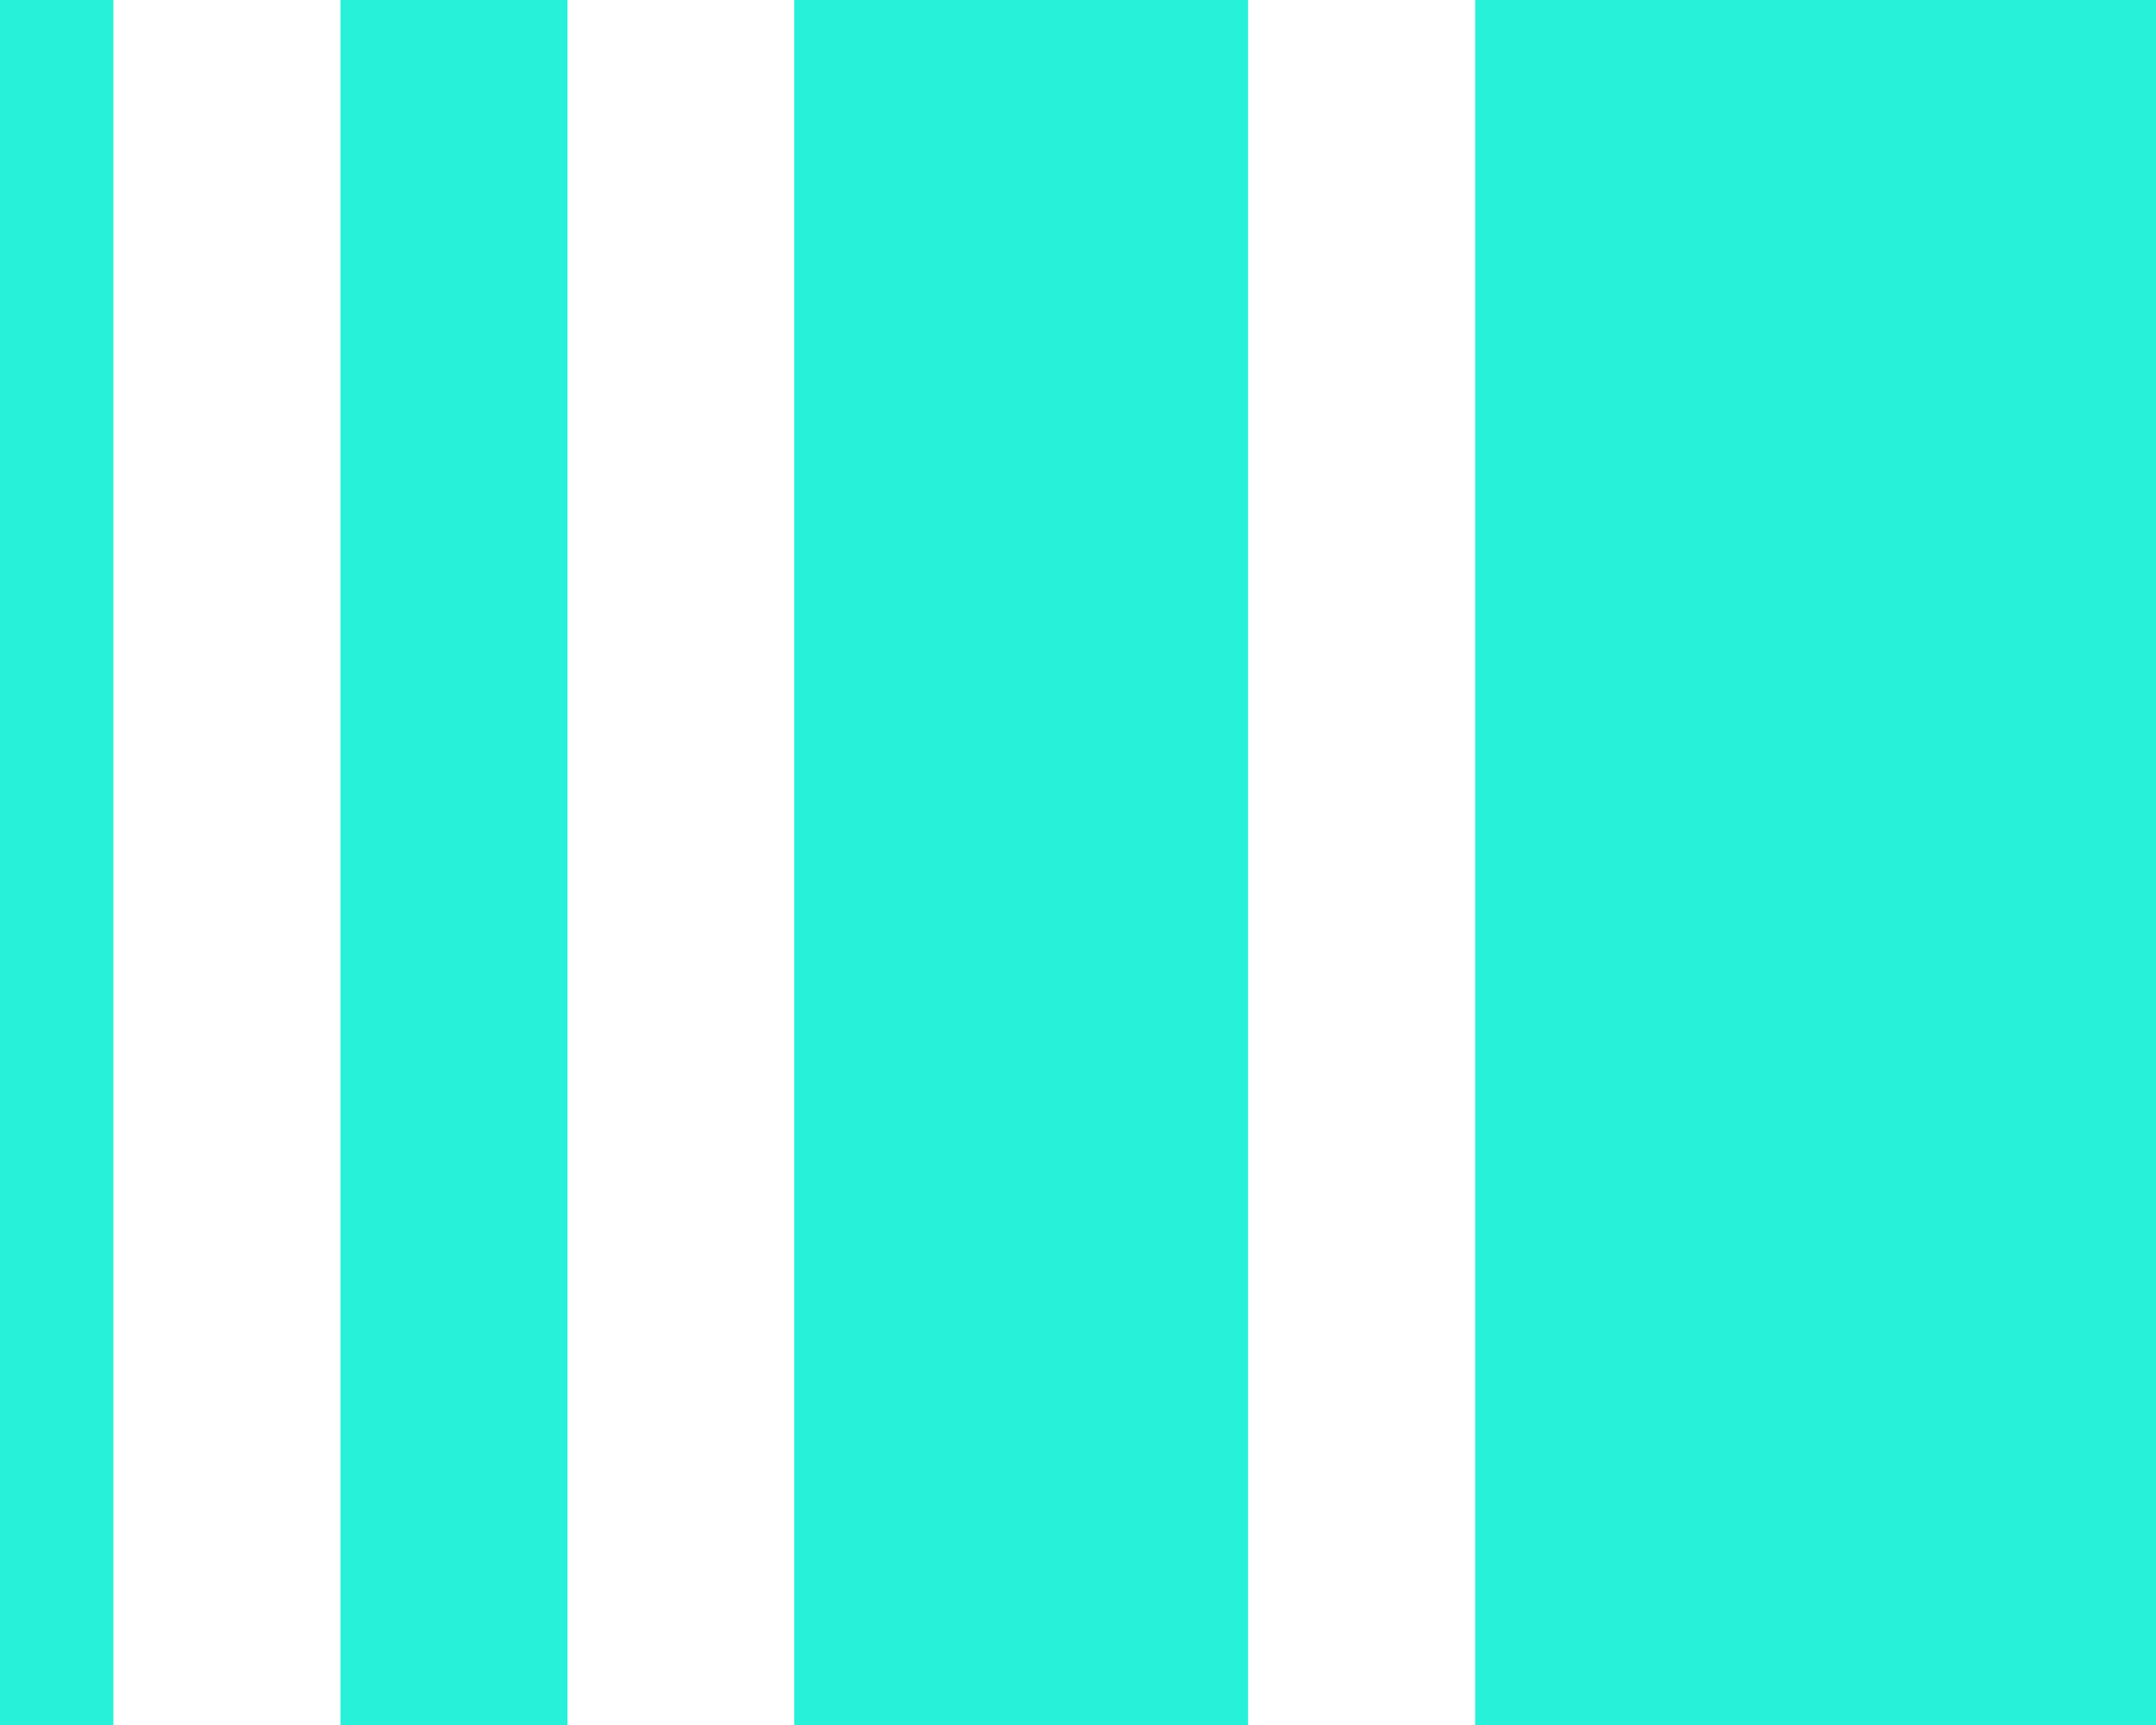 <?xml version="1.0" encoding="UTF-8"?> <svg xmlns="http://www.w3.org/2000/svg" width="10" height="8" viewBox="0 0 10 8" fill="none"><rect width="2.105" height="8" transform="matrix(-1 0 0 1 5.789 0)" fill="#27F2D9"></rect><rect width="3.158" height="8" transform="matrix(-1 0 0 1 10 0)" fill="#27F2D9"></rect><rect width="1.053" height="8" transform="matrix(-1 0 0 1 2.632 0)" fill="#27F2D9"></rect><rect width="0.526" height="8" transform="matrix(-1 0 0 1 0.526 0)" fill="#27F2D9"></rect></svg> 